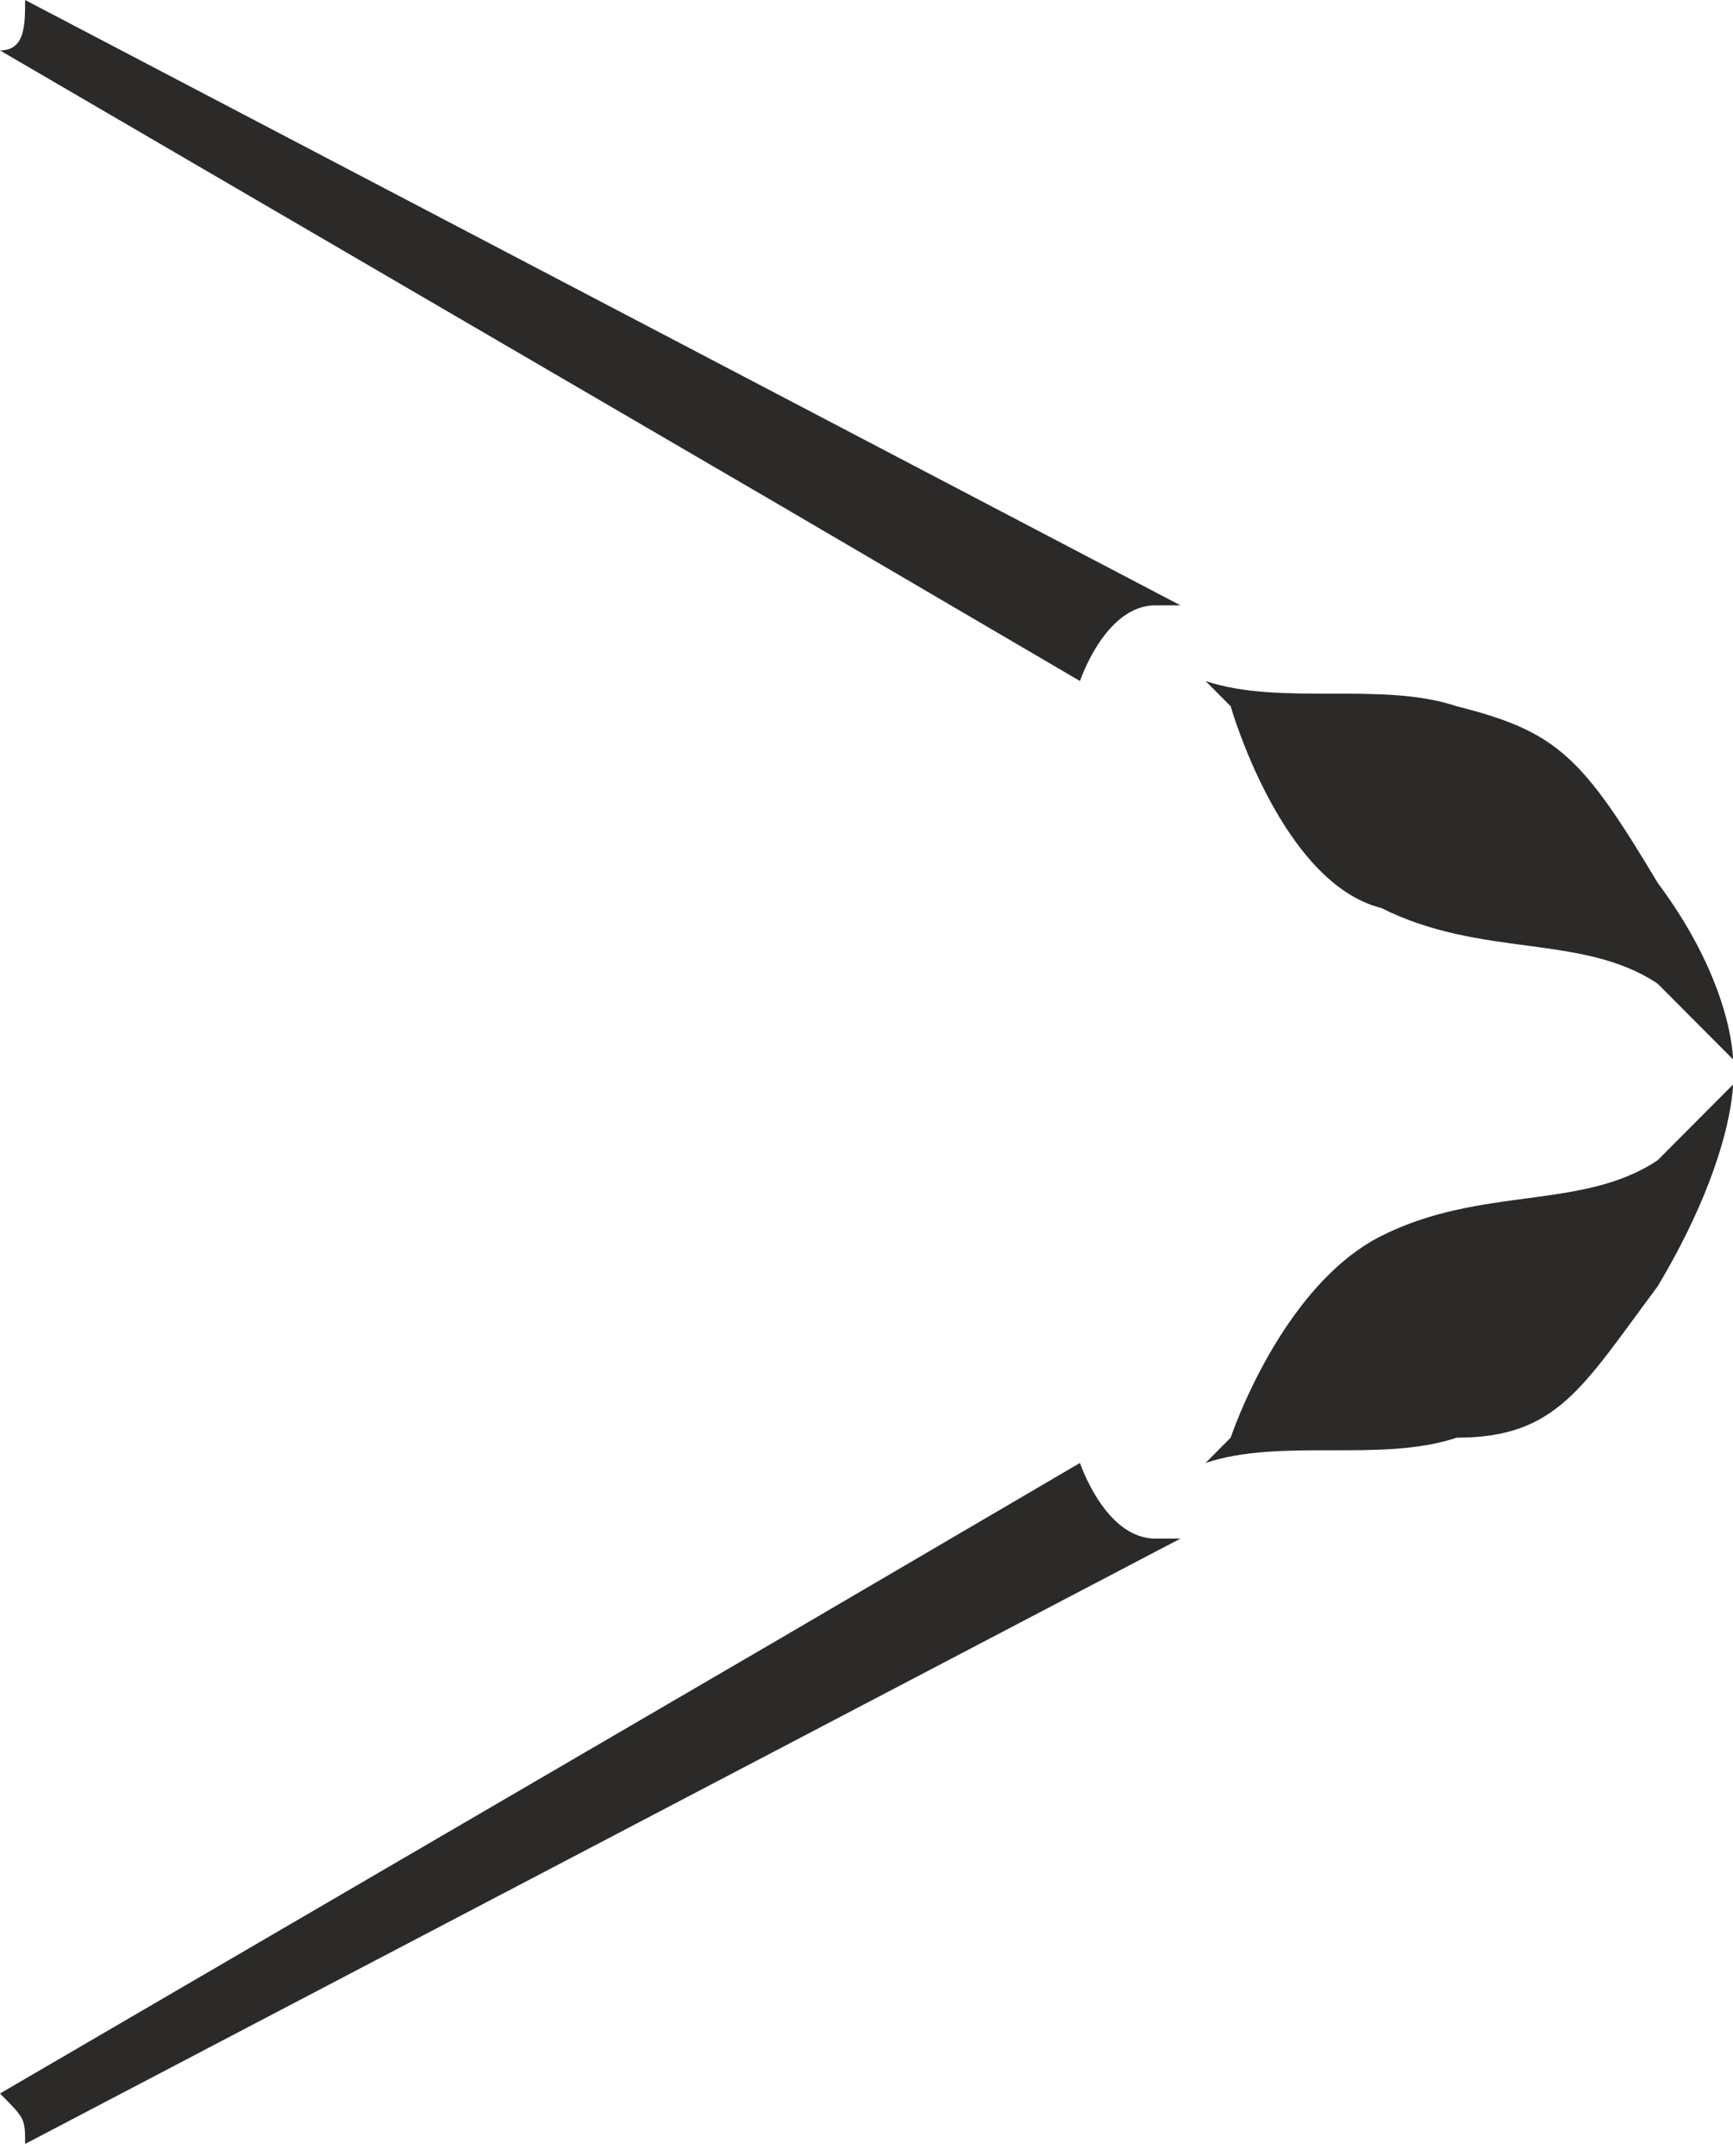 <?xml version="1.0" encoding="UTF-8"?> <svg xmlns="http://www.w3.org/2000/svg" width="37" height="46" viewBox="0 0 37 46" fill="none"><path fill-rule="evenodd" clip-rule="evenodd" d="M26.275 15.068C26.275 15.068 27.348 18.834 29.493 19.373C31.638 20.449 33.783 19.911 35.391 20.987C36.464 22.063 37 22.601 37 22.601C37 22.601 37 20.987 35.391 18.834C33.783 16.144 33.246 15.606 31.101 15.068C29.493 14.53 27.348 15.068 25.739 14.53L26.275 15.068ZM0 1.076L16.623 10.763L23.058 14.53C23.058 14.53 23.594 12.915 24.667 12.915H25.203L0.536 0C0.536 0.538 0.536 1.076 0 1.076Z" fill="#2B2A29"></path><path fill-rule="evenodd" clip-rule="evenodd" d="M26.275 30.673C26.275 30.673 27.348 27.445 29.493 26.368C31.638 25.292 33.783 25.83 35.391 24.754C36.464 23.678 37 23.14 37 23.14C37 23.14 37 24.754 35.391 27.445C33.783 29.597 33.246 30.673 31.101 30.673C29.493 31.212 27.348 30.673 25.739 31.212L26.275 30.673ZM0 44.665L16.623 34.978L23.058 31.212C23.058 31.212 23.594 32.826 24.667 32.826H25.203L0.536 45.741C0.536 45.203 0.536 45.203 0 44.665Z" fill="#2B2A29"></path></svg> 